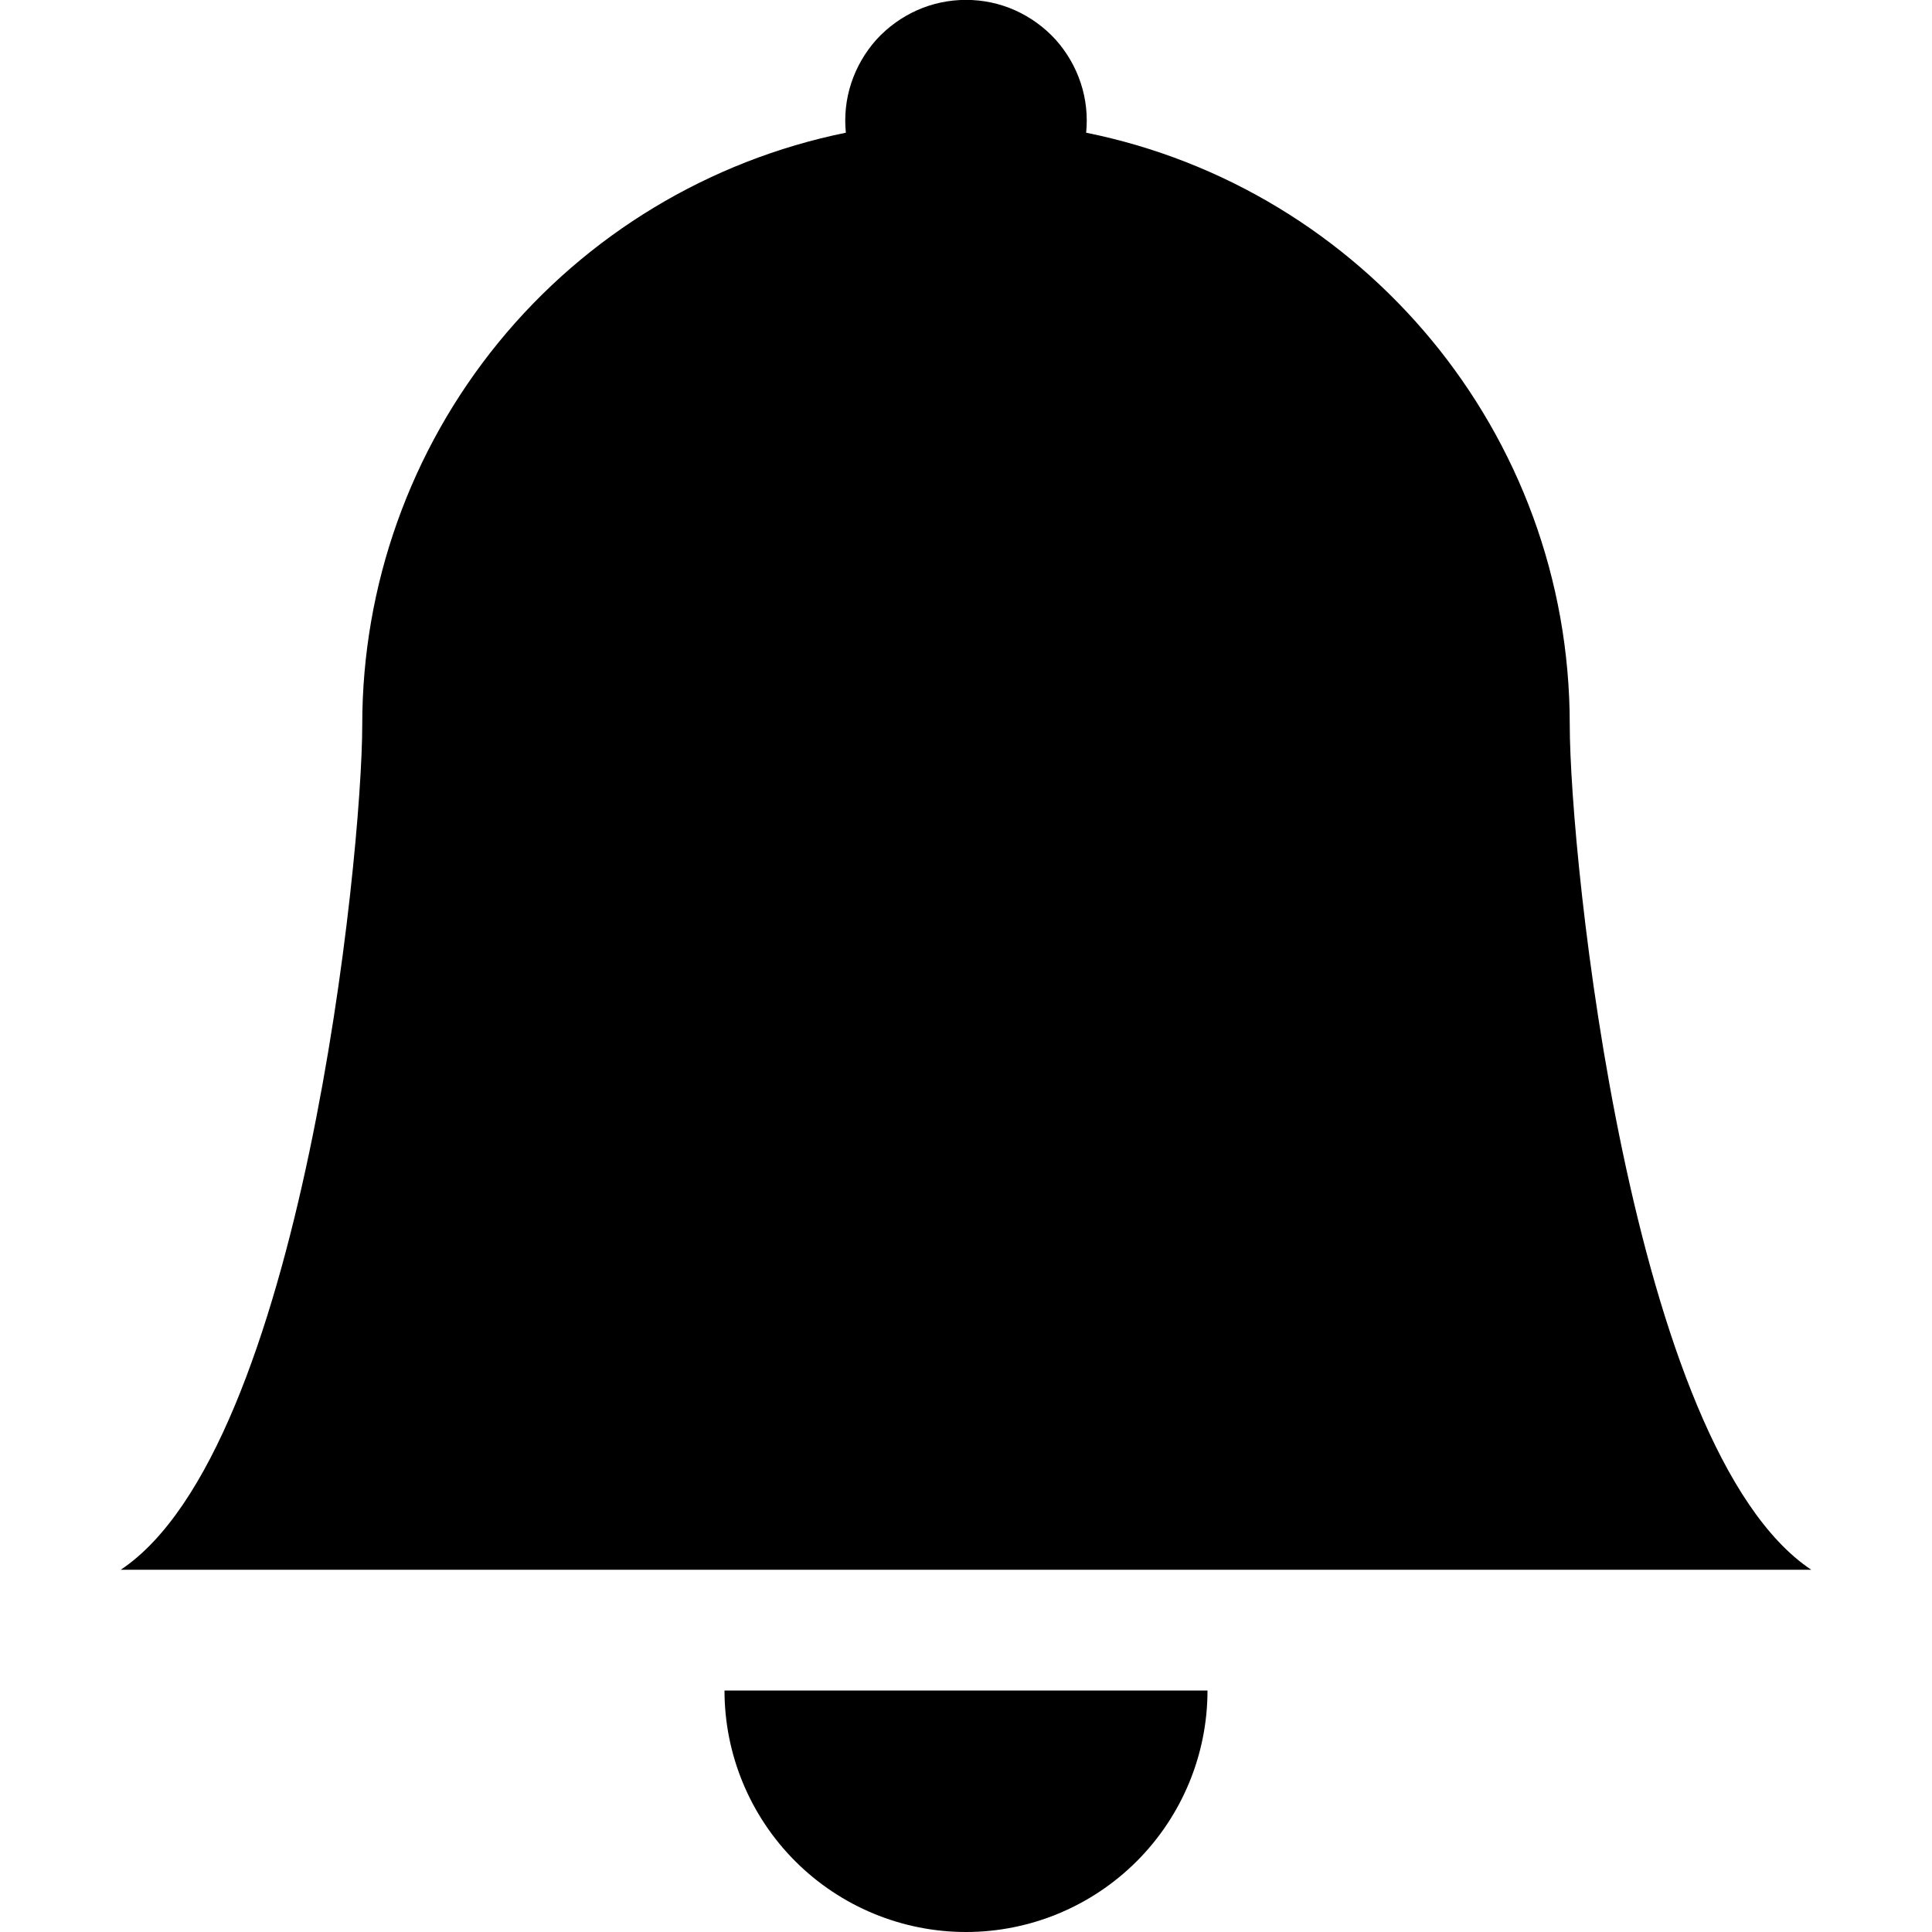 <svg width="16" height="16" viewBox="0 0 16 16" fill="none" xmlns="http://www.w3.org/2000/svg">
<g clip-path="url(#clip0)">
<path d="M8 16C8.53 16 9.039 15.789 9.414 15.414C9.789 15.039 10 14.53 10 14H6C6 14.53 6.211 15.039 6.586 15.414C6.961 15.789 7.47 16 8 16ZM8.995 1.099C9.009 0.96 8.994 0.82 8.95 0.687C8.906 0.554 8.835 0.432 8.742 0.328C8.648 0.225 8.533 0.142 8.406 0.085C8.278 0.028 8.14 -0.001 8 -0.001C7.86 -0.001 7.722 0.028 7.594 0.085C7.467 0.142 7.352 0.225 7.258 0.328C7.165 0.432 7.094 0.554 7.05 0.687C7.006 0.82 6.991 0.96 7.005 1.099C5.875 1.329 4.859 1.942 4.129 2.835C3.399 3.729 3 4.847 3 6C3 7.098 2.5 12 1 13H15C13.5 12 13 7.098 13 6C13 3.58 11.28 1.56 8.995 1.099Z" fill="black"/>
</g>
<defs>
<clipPath id="clip0">
<rect width="16" height="16" fill="white"/>
</clipPath>
</defs>
</svg>
